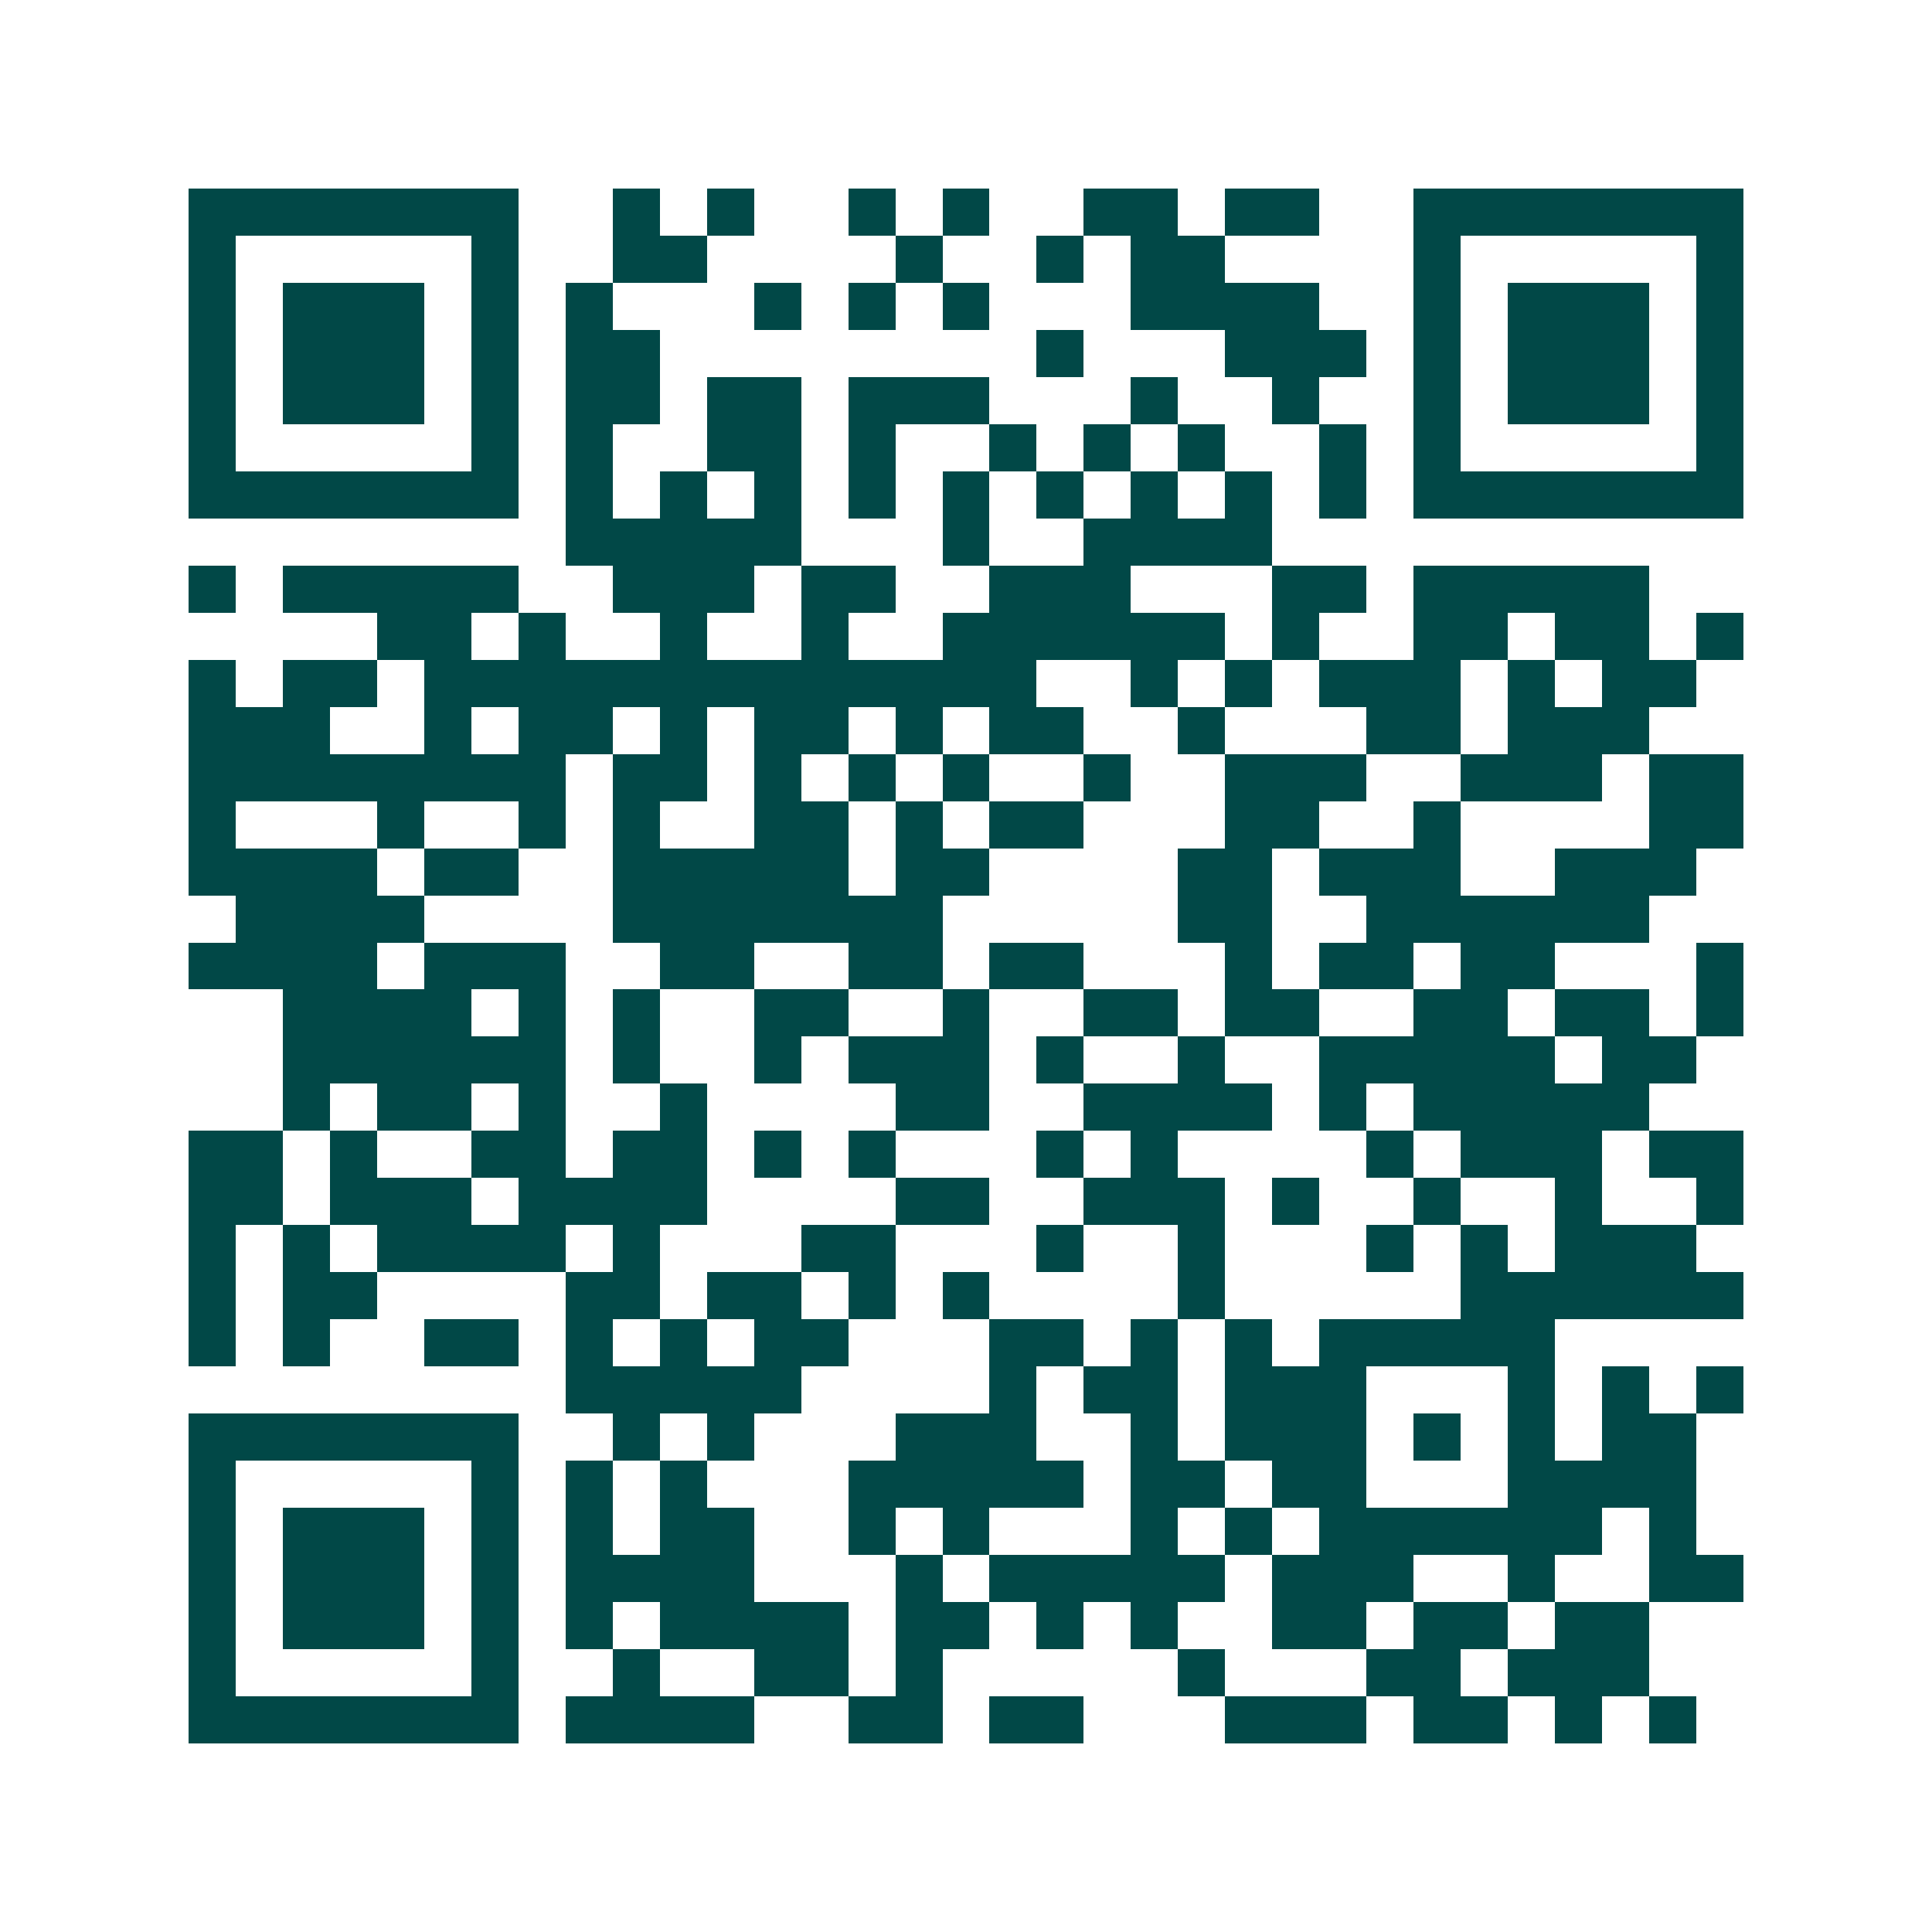 <svg xmlns="http://www.w3.org/2000/svg" width="200" height="200" viewBox="0 0 41 41" shape-rendering="crispEdges"><path fill="#ffffff" d="M0 0h41v41H0z"/><path stroke="#014847" d="M4 4.5h7m2 0h1m1 0h1m2 0h1m1 0h1m2 0h2m1 0h2m2 0h7M4 5.5h1m5 0h1m2 0h2m4 0h1m2 0h1m1 0h2m4 0h1m5 0h1M4 6.5h1m1 0h3m1 0h1m1 0h1m3 0h1m1 0h1m1 0h1m3 0h4m2 0h1m1 0h3m1 0h1M4 7.5h1m1 0h3m1 0h1m1 0h2m8 0h1m3 0h3m1 0h1m1 0h3m1 0h1M4 8.5h1m1 0h3m1 0h1m1 0h2m1 0h2m1 0h3m3 0h1m2 0h1m2 0h1m1 0h3m1 0h1M4 9.5h1m5 0h1m1 0h1m2 0h2m1 0h1m2 0h1m1 0h1m1 0h1m2 0h1m1 0h1m5 0h1M4 10.5h7m1 0h1m1 0h1m1 0h1m1 0h1m1 0h1m1 0h1m1 0h1m1 0h1m1 0h1m1 0h7M12 11.5h5m3 0h1m2 0h4M4 12.5h1m1 0h5m2 0h3m1 0h2m2 0h3m3 0h2m1 0h5M8 13.5h2m1 0h1m2 0h1m2 0h1m2 0h6m1 0h1m2 0h2m1 0h2m1 0h1M4 14.5h1m1 0h2m1 0h13m2 0h1m1 0h1m1 0h3m1 0h1m1 0h2M4 15.5h3m2 0h1m1 0h2m1 0h1m1 0h2m1 0h1m1 0h2m2 0h1m3 0h2m1 0h3M4 16.5h8m1 0h2m1 0h1m1 0h1m1 0h1m2 0h1m2 0h3m2 0h3m1 0h2M4 17.5h1m3 0h1m2 0h1m1 0h1m2 0h2m1 0h1m1 0h2m3 0h2m2 0h1m4 0h2M4 18.5h4m1 0h2m2 0h5m1 0h2m4 0h2m1 0h3m2 0h3M5 19.5h4m4 0h7m5 0h2m2 0h6M4 20.5h4m1 0h3m2 0h2m2 0h2m1 0h2m3 0h1m1 0h2m1 0h2m3 0h1M6 21.5h4m1 0h1m1 0h1m2 0h2m2 0h1m2 0h2m1 0h2m2 0h2m1 0h2m1 0h1M6 22.5h6m1 0h1m2 0h1m1 0h3m1 0h1m2 0h1m2 0h5m1 0h2M6 23.5h1m1 0h2m1 0h1m2 0h1m4 0h2m2 0h4m1 0h1m1 0h5M4 24.5h2m1 0h1m2 0h2m1 0h2m1 0h1m1 0h1m3 0h1m1 0h1m4 0h1m1 0h3m1 0h2M4 25.5h2m1 0h3m1 0h4m4 0h2m2 0h3m1 0h1m2 0h1m2 0h1m2 0h1M4 26.5h1m1 0h1m1 0h4m1 0h1m3 0h2m3 0h1m2 0h1m3 0h1m1 0h1m1 0h3M4 27.5h1m1 0h2m4 0h2m1 0h2m1 0h1m1 0h1m4 0h1m5 0h6M4 28.5h1m1 0h1m2 0h2m1 0h1m1 0h1m1 0h2m3 0h2m1 0h1m1 0h1m1 0h5M12 29.5h5m4 0h1m1 0h2m1 0h3m3 0h1m1 0h1m1 0h1M4 30.5h7m2 0h1m1 0h1m3 0h3m2 0h1m1 0h3m1 0h1m1 0h1m1 0h2M4 31.5h1m5 0h1m1 0h1m1 0h1m3 0h5m1 0h2m1 0h2m3 0h4M4 32.5h1m1 0h3m1 0h1m1 0h1m1 0h2m2 0h1m1 0h1m3 0h1m1 0h1m1 0h6m1 0h1M4 33.5h1m1 0h3m1 0h1m1 0h4m3 0h1m1 0h5m1 0h3m2 0h1m2 0h2M4 34.5h1m1 0h3m1 0h1m1 0h1m1 0h4m1 0h2m1 0h1m1 0h1m2 0h2m1 0h2m1 0h2M4 35.5h1m5 0h1m2 0h1m2 0h2m1 0h1m5 0h1m3 0h2m1 0h3M4 36.5h7m1 0h4m2 0h2m1 0h2m3 0h3m1 0h2m1 0h1m1 0h1"/></svg>
